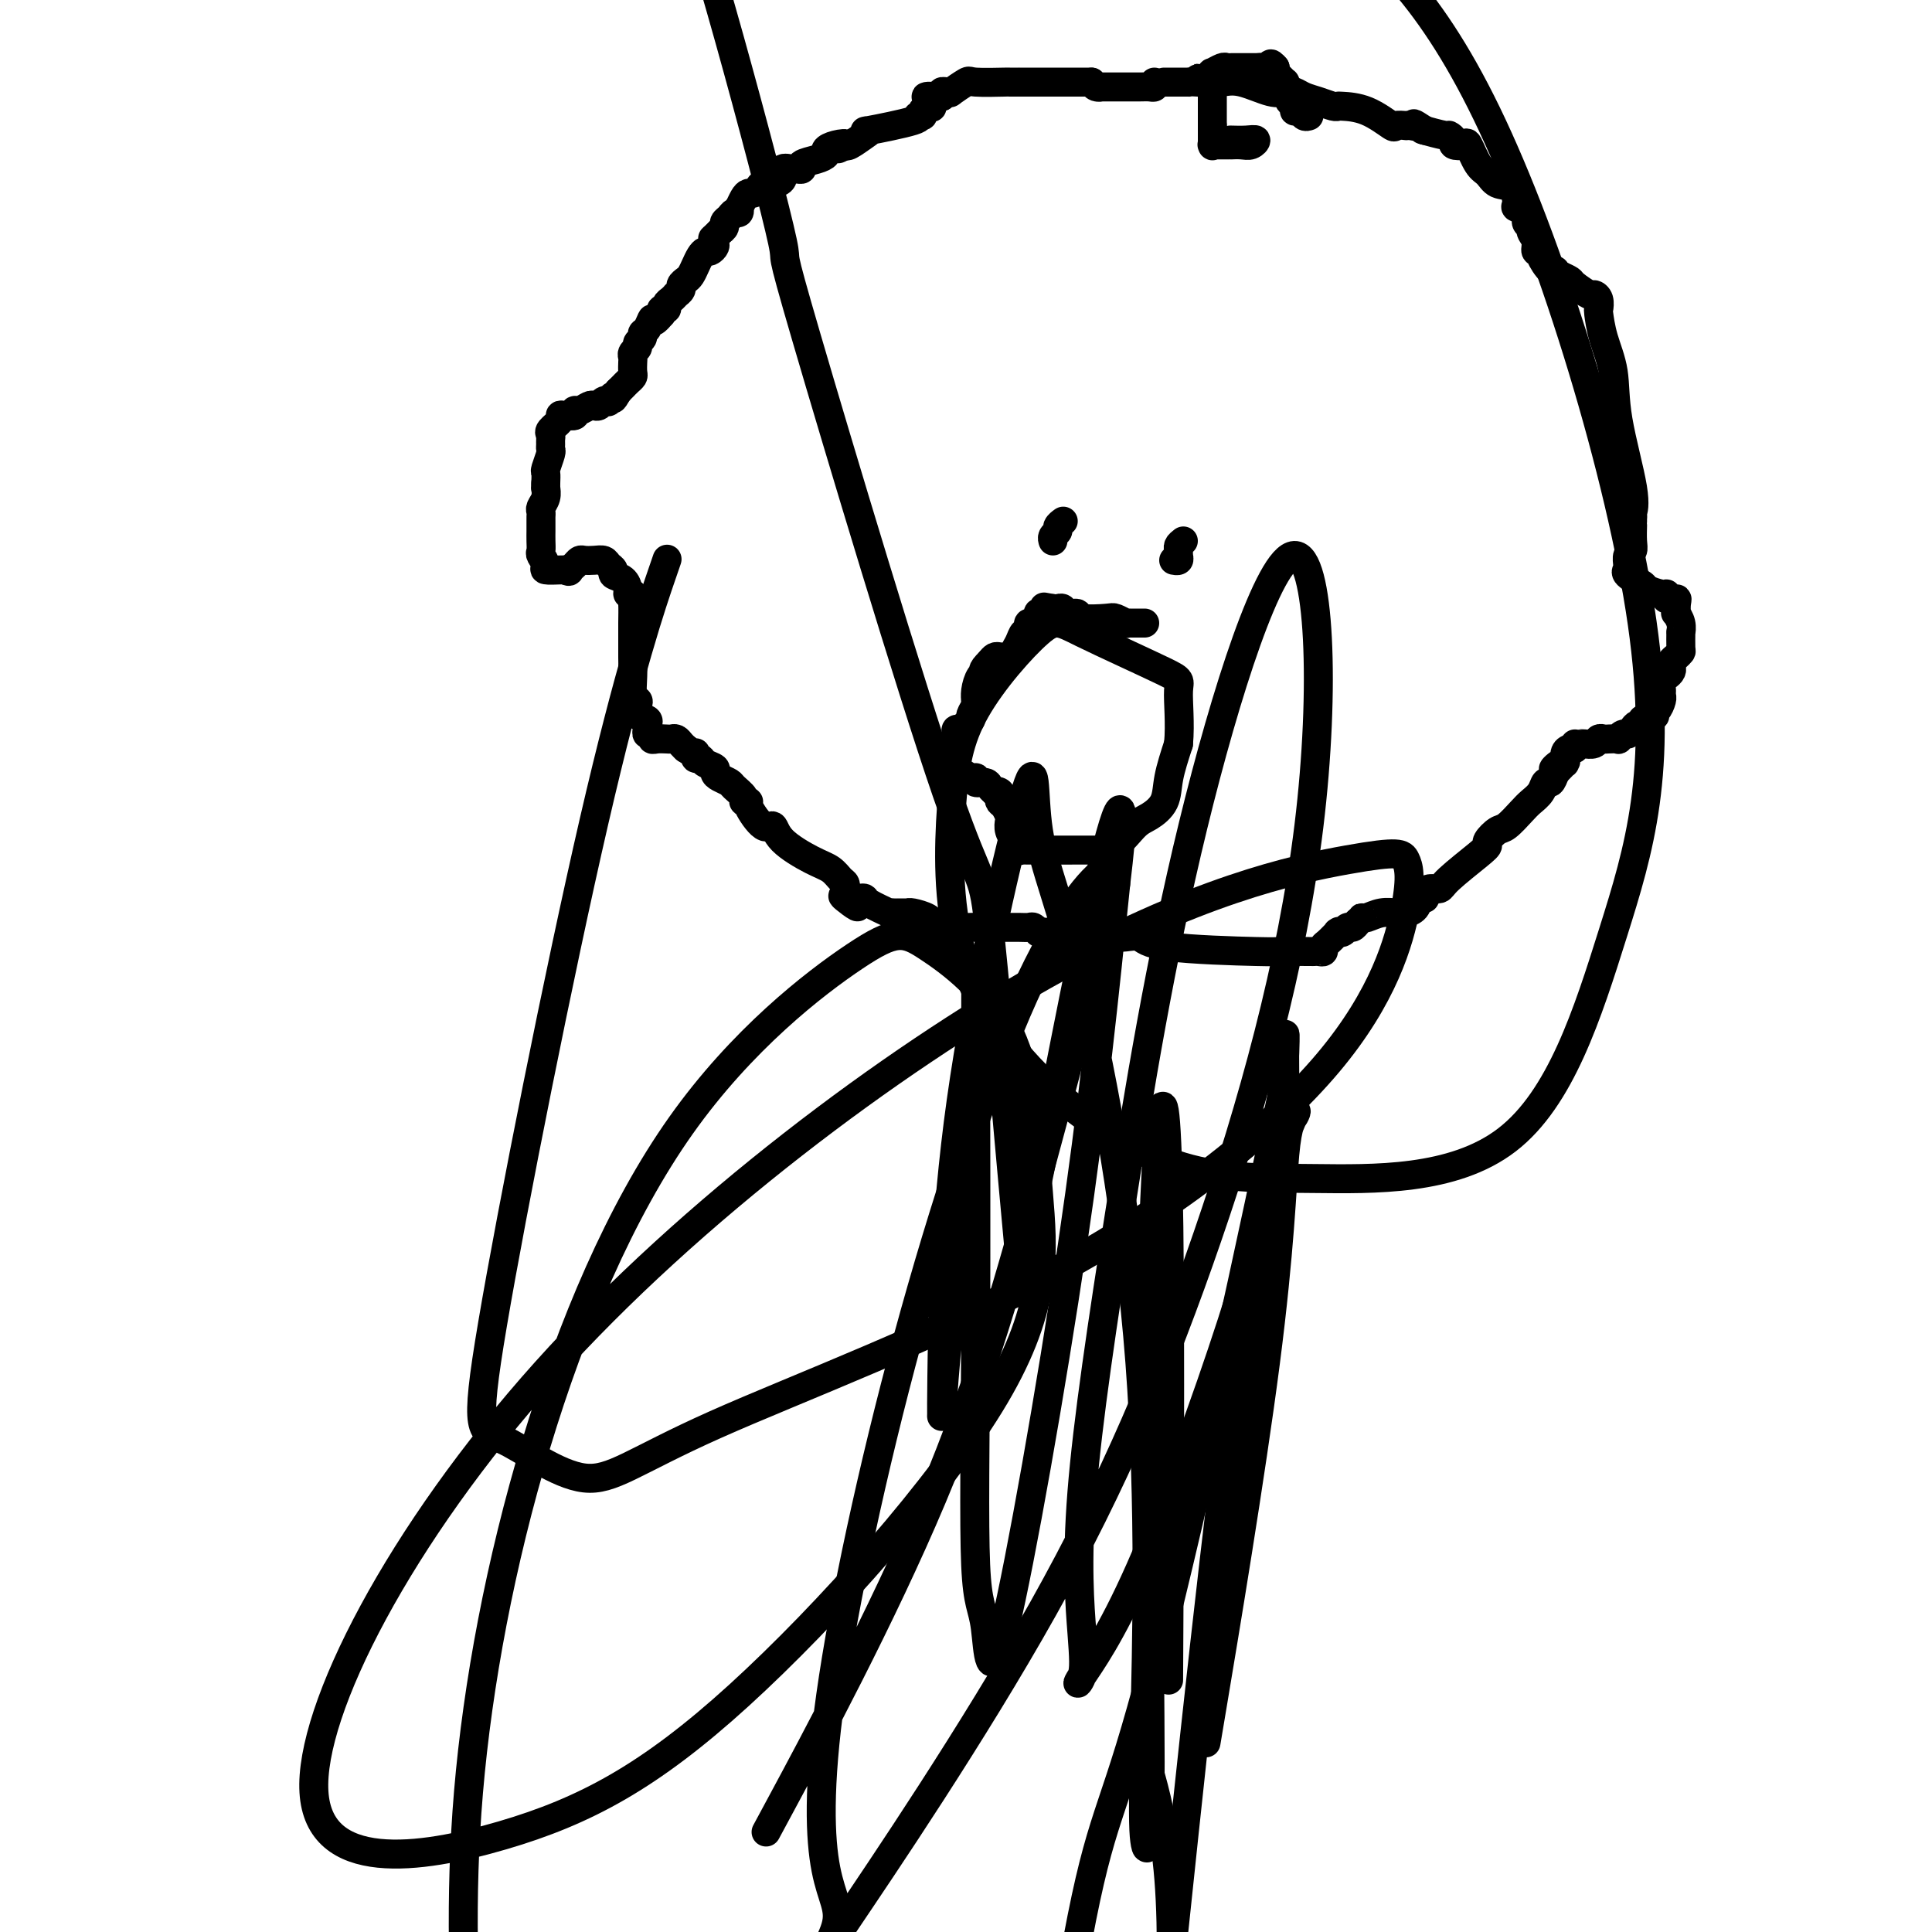 <svg viewBox='0 0 400 400' version='1.1' xmlns='http://www.w3.org/2000/svg' xmlns:xlink='http://www.w3.org/1999/xlink'><g fill='none' stroke='#000000' stroke-width='6' stroke-linecap='round' stroke-linejoin='round'><path d='M239,17c0.075,0.423 0.150,0.845 0,1c-0.150,0.155 -0.524,0.041 -1,0c-0.476,-0.041 -1.053,-0.011 -2,0c-0.947,0.011 -2.263,0.003 -3,0c-0.737,-0.003 -0.894,0.000 -1,0c-0.106,0.000 -0.161,-0.003 -1,0c-0.839,0.003 -2.462,0.011 -3,0c-0.538,-0.011 0.009,-0.041 0,0c-0.009,0.041 -0.574,0.155 -1,0c-0.426,-0.155 -0.713,-0.577 -1,-1'/><path d='M226,17c-2.206,-0.000 -1.223,-0.000 -1,0c0.223,0.000 -0.316,0.000 -1,0c-0.684,-0.000 -1.512,-0.000 -2,0c-0.488,0.000 -0.635,0.000 -1,0c-0.365,-0.000 -0.947,-0.000 -1,0c-0.053,0.000 0.422,0.000 0,0c-0.422,-0.000 -1.743,-0.000 -3,0c-1.257,0.000 -2.450,0.000 -3,0c-0.550,-0.000 -0.457,-0.000 -1,0c-0.543,0.000 -1.722,0.001 -2,0c-0.278,-0.001 0.345,-0.002 0,0c-0.345,0.002 -1.659,0.008 -2,0c-0.341,-0.008 0.291,-0.030 -1,0c-1.291,0.030 -4.506,0.113 -6,0c-1.494,-0.113 -1.265,-0.423 -2,0c-0.735,0.423 -2.432,1.580 -3,2c-0.568,0.420 -0.008,0.102 0,0c0.008,-0.102 -0.536,0.011 -1,0c-0.464,-0.011 -0.847,-0.146 -1,0c-0.153,0.146 -0.077,0.573 0,1'/><path d='M195,20c-5.246,0.344 -2.860,-0.298 -2,0c0.860,0.298 0.193,1.534 0,2c-0.193,0.466 0.087,0.163 0,0c-0.087,-0.163 -0.540,-0.186 -1,0c-0.460,0.186 -0.928,0.579 -1,1c-0.072,0.421 0.251,0.869 0,1c-0.251,0.131 -1.077,-0.054 -1,0c0.077,0.054 1.058,0.348 -1,1c-2.058,0.652 -7.154,1.664 -9,2c-1.846,0.336 -0.443,-0.003 0,0c0.443,0.003 -0.073,0.347 -1,1c-0.927,0.653 -2.265,1.615 -3,2c-0.735,0.385 -0.868,0.192 -1,0'/><path d='M175,30c-3.007,1.560 -0.523,0.459 0,0c0.523,-0.459 -0.915,-0.278 -2,0c-1.085,0.278 -1.817,0.653 -2,1c-0.183,0.347 0.182,0.667 0,1c-0.182,0.333 -0.912,0.678 -2,1c-1.088,0.322 -2.534,0.620 -3,1c-0.466,0.380 0.048,0.840 0,1c-0.048,0.160 -0.660,0.019 -1,0c-0.340,-0.019 -0.410,0.085 -1,0c-0.590,-0.085 -1.702,-0.360 -2,0c-0.298,0.360 0.219,1.354 0,2c-0.219,0.646 -1.172,0.943 -2,1c-0.828,0.057 -1.531,-0.127 -2,0c-0.469,0.127 -0.704,0.564 -1,1c-0.296,0.436 -0.654,0.872 -1,1c-0.346,0.128 -0.680,-0.053 -1,0c-0.320,0.053 -0.625,0.339 -1,1c-0.375,0.661 -0.821,1.697 -1,2c-0.179,0.303 -0.090,-0.126 0,0c0.090,0.126 0.183,0.807 0,1c-0.183,0.193 -0.640,-0.103 -1,0c-0.360,0.103 -0.622,0.605 -1,1c-0.378,0.395 -0.871,0.683 -1,1c-0.129,0.317 0.106,0.662 0,1c-0.106,0.338 -0.553,0.669 -1,1'/><path d='M149,48c-2.234,2.189 -1.320,1.160 -1,1c0.320,-0.160 0.044,0.548 0,1c-0.044,0.452 0.143,0.649 0,1c-0.143,0.351 -0.616,0.857 -1,1c-0.384,0.143 -0.680,-0.078 -1,0c-0.320,0.078 -0.664,0.455 -1,1c-0.336,0.545 -0.663,1.259 -1,2c-0.337,0.741 -0.682,1.509 -1,2c-0.318,0.491 -0.607,0.706 -1,1c-0.393,0.294 -0.889,0.666 -1,1c-0.111,0.334 0.164,0.628 0,1c-0.164,0.372 -0.766,0.820 -1,1c-0.234,0.180 -0.100,0.091 0,0c0.100,-0.091 0.167,-0.183 0,0c-0.167,0.183 -0.567,0.640 -1,1c-0.433,0.360 -0.900,0.622 -1,1c-0.100,0.378 0.165,0.871 0,1c-0.165,0.129 -0.762,-0.106 -1,0c-0.238,0.106 -0.119,0.553 0,1'/><path d='M137,65c-2.266,2.748 -1.932,1.117 -2,1c-0.068,-0.117 -0.539,1.278 -1,2c-0.461,0.722 -0.912,0.771 -1,1c-0.088,0.229 0.187,0.639 0,1c-0.187,0.361 -0.835,0.673 -1,1c-0.165,0.327 0.152,0.669 0,1c-0.152,0.331 -0.772,0.652 -1,1c-0.228,0.348 -0.064,0.723 0,1c0.064,0.277 0.028,0.455 0,1c-0.028,0.545 -0.049,1.455 0,2c0.049,0.545 0.168,0.723 0,1c-0.168,0.277 -0.622,0.651 -1,1c-0.378,0.349 -0.679,0.671 -1,1c-0.321,0.329 -0.660,0.664 -1,1'/><path d='M128,81c-1.555,2.642 -0.941,1.248 -1,1c-0.059,-0.248 -0.789,0.652 -1,1c-0.211,0.348 0.099,0.145 0,0c-0.099,-0.145 -0.607,-0.231 -1,0c-0.393,0.231 -0.670,0.779 -1,1c-0.330,0.221 -0.714,0.116 -1,0c-0.286,-0.116 -0.475,-0.241 -1,0c-0.525,0.241 -1.385,0.849 -2,1c-0.615,0.151 -0.986,-0.154 -1,0c-0.014,0.154 0.328,0.766 0,1c-0.328,0.234 -1.328,0.090 -2,0c-0.672,-0.090 -1.017,-0.126 -1,0c0.017,0.126 0.397,0.415 0,1c-0.397,0.585 -1.571,1.467 -2,2c-0.429,0.533 -0.114,0.718 0,1c0.114,0.282 0.027,0.661 0,1c-0.027,0.339 0.007,0.639 0,1c-0.007,0.361 -0.054,0.782 0,1c0.054,0.218 0.210,0.234 0,1c-0.210,0.766 -0.787,2.283 -1,3c-0.213,0.717 -0.061,0.633 0,1c0.061,0.367 0.030,1.183 0,2'/><path d='M113,100c-0.150,1.953 -0.026,1.335 0,1c0.026,-0.335 -0.046,-0.388 0,0c0.046,0.388 0.208,1.217 0,2c-0.208,0.783 -0.788,1.519 -1,2c-0.212,0.481 -0.057,0.705 0,1c0.057,0.295 0.015,0.659 0,1c-0.015,0.341 -0.004,0.659 0,1c0.004,0.341 -0.000,0.706 0,1c0.000,0.294 0.005,0.516 0,1c-0.005,0.484 -0.018,1.230 0,2c0.018,0.770 0.068,1.565 0,2c-0.068,0.435 -0.253,0.509 0,1c0.253,0.491 0.943,1.400 1,2c0.057,0.600 -0.521,0.893 0,1c0.521,0.107 2.140,0.029 3,0c0.860,-0.029 0.960,-0.008 1,0c0.040,0.008 0.020,0.004 0,0'/><path d='M117,118c0.953,0.509 0.835,0.280 1,0c0.165,-0.280 0.611,-0.612 1,-1c0.389,-0.388 0.720,-0.833 1,-1c0.280,-0.167 0.510,-0.056 1,0c0.490,0.056 1.240,0.057 2,0c0.760,-0.057 1.531,-0.171 2,0c0.469,0.171 0.637,0.627 1,1c0.363,0.373 0.919,0.664 1,1c0.081,0.336 -0.315,0.717 0,1c0.315,0.283 1.342,0.468 2,1c0.658,0.532 0.946,1.413 1,2c0.054,0.587 -0.128,0.882 0,1c0.128,0.118 0.564,0.059 1,0'/><path d='M131,123c0.773,1.150 0.207,1.024 0,1c-0.207,-0.024 -0.055,0.054 0,1c0.055,0.946 0.014,2.761 0,4c-0.014,1.239 -0.000,1.901 0,3c0.000,1.099 -0.014,2.636 0,4c0.014,1.364 0.054,2.554 0,4c-0.054,1.446 -0.203,3.147 0,4c0.203,0.853 0.758,0.859 1,1c0.242,0.141 0.170,0.419 0,1c-0.170,0.581 -0.439,1.466 0,2c0.439,0.534 1.586,0.716 2,1c0.414,0.284 0.096,0.668 0,1c-0.096,0.332 0.029,0.611 0,1c-0.029,0.389 -0.211,0.889 0,1c0.211,0.111 0.816,-0.166 1,0c0.184,0.166 -0.053,0.776 0,1c0.053,0.224 0.395,0.063 1,0c0.605,-0.063 1.471,-0.028 2,0c0.529,0.028 0.719,0.049 1,0c0.281,-0.049 0.653,-0.167 1,0c0.347,0.167 0.671,0.619 1,1c0.329,0.381 0.665,0.690 1,1'/><path d='M142,155c1.996,1.327 1.987,1.143 2,1c0.013,-0.143 0.050,-0.246 0,0c-0.050,0.246 -0.186,0.839 0,1c0.186,0.161 0.693,-0.112 1,0c0.307,0.112 0.415,0.608 1,1c0.585,0.392 1.647,0.682 2,1c0.353,0.318 -0.003,0.666 0,1c0.003,0.334 0.364,0.653 1,1c0.636,0.347 1.548,0.720 2,1c0.452,0.280 0.444,0.467 1,1c0.556,0.533 1.675,1.412 2,2c0.325,0.588 -0.144,0.884 0,1c0.144,0.116 0.903,0.053 1,0c0.097,-0.053 -0.466,-0.095 0,1c0.466,1.095 1.963,3.329 3,4c1.037,0.671 1.615,-0.220 2,0c0.385,0.220 0.576,1.550 2,3c1.424,1.450 4.080,3.019 6,4c1.920,0.981 3.103,1.372 4,2c0.897,0.628 1.508,1.491 2,2c0.492,0.509 0.864,0.662 1,1c0.136,0.338 0.037,0.860 0,1c-0.037,0.140 -0.010,-0.103 0,0c0.010,0.103 0.005,0.551 0,1'/><path d='M175,185c5.072,4.868 1.254,2.038 0,1c-1.254,-1.038 0.058,-0.285 1,0c0.942,0.285 1.516,0.101 2,0c0.484,-0.101 0.879,-0.118 1,0c0.121,0.118 -0.031,0.371 1,1c1.031,0.629 3.246,1.633 4,2c0.754,0.367 0.048,0.098 0,0c-0.048,-0.098 0.561,-0.026 1,0c0.439,0.026 0.707,0.006 1,0c0.293,-0.006 0.611,0.001 1,0c0.389,-0.001 0.850,-0.010 1,0c0.150,0.010 -0.010,0.041 0,0c0.010,-0.041 0.191,-0.152 1,0c0.809,0.152 2.248,0.566 3,1c0.752,0.434 0.818,0.886 1,1c0.182,0.114 0.481,-0.110 1,0c0.519,0.110 1.260,0.555 2,1'/><path d='M196,192c3.383,1.083 1.340,0.290 1,0c-0.340,-0.290 1.022,-0.078 2,0c0.978,0.078 1.571,0.021 2,0c0.429,-0.021 0.694,-0.006 1,0c0.306,0.006 0.655,0.001 1,0c0.345,-0.001 0.688,-0.000 1,0c0.312,0.000 0.594,0.000 1,0c0.406,-0.000 0.938,-0.000 1,0c0.062,0.000 -0.344,0.000 0,0c0.344,-0.000 1.440,-0.001 2,0c0.560,0.001 0.585,0.004 1,0c0.415,-0.004 1.221,-0.015 2,0c0.779,0.015 1.531,0.057 2,0c0.469,-0.057 0.654,-0.211 1,0c0.346,0.211 0.852,0.789 1,1c0.148,0.211 -0.062,0.057 0,0c0.062,-0.057 0.397,-0.015 1,0c0.603,0.015 1.475,0.004 2,0c0.525,-0.004 0.704,-0.001 1,0c0.296,0.001 0.708,0.000 1,0c0.292,-0.000 0.463,-0.000 1,0c0.537,0.000 1.439,0.000 2,0c0.561,-0.000 0.780,-0.000 1,0'/><path d='M224,193c4.522,0.171 1.827,0.098 1,0c-0.827,-0.098 0.214,-0.222 1,0c0.786,0.222 1.317,0.790 2,1c0.683,0.210 1.519,0.063 2,0c0.481,-0.063 0.606,-0.041 1,0c0.394,0.041 1.056,0.102 2,0c0.944,-0.102 2.170,-0.367 3,0c0.830,0.367 1.265,1.366 6,2c4.735,0.634 13.769,0.902 18,1c4.231,0.098 3.659,0.027 5,0c1.341,-0.027 4.593,-0.011 6,0c1.407,0.011 0.967,0.015 1,0c0.033,-0.015 0.538,-0.050 1,0c0.462,0.050 0.880,0.185 1,0c0.120,-0.185 -0.060,-0.691 0,-1c0.060,-0.309 0.359,-0.421 1,-1c0.641,-0.579 1.625,-1.623 2,-2c0.375,-0.377 0.142,-0.086 0,0c-0.142,0.086 -0.193,-0.032 0,0c0.193,0.032 0.629,0.215 1,0c0.371,-0.215 0.677,-0.827 1,-1c0.323,-0.173 0.664,0.093 1,0c0.336,-0.093 0.668,-0.547 1,-1'/><path d='M281,191c1.285,-1.171 0.999,-1.099 1,-1c0.001,0.099 0.289,0.223 1,0c0.711,-0.223 1.843,-0.794 3,-1c1.157,-0.206 2.337,-0.049 3,0c0.663,0.049 0.808,-0.011 1,0c0.192,0.011 0.429,0.091 1,0c0.571,-0.091 1.475,-0.354 2,-1c0.525,-0.646 0.669,-1.675 1,-2c0.331,-0.325 0.847,0.053 1,0c0.153,-0.053 -0.058,-0.539 0,-1c0.058,-0.461 0.384,-0.897 1,-1c0.616,-0.103 1.522,0.128 2,0c0.478,-0.128 0.526,-0.616 2,-2c1.474,-1.384 4.372,-3.664 6,-5c1.628,-1.336 1.987,-1.727 2,-2c0.013,-0.273 -0.320,-0.429 0,-1c0.320,-0.571 1.294,-1.556 2,-2c0.706,-0.444 1.145,-0.348 2,-1c0.855,-0.652 2.127,-2.054 3,-3c0.873,-0.946 1.347,-1.436 2,-2c0.653,-0.564 1.484,-1.203 2,-2c0.516,-0.797 0.716,-1.753 1,-2c0.284,-0.247 0.653,0.215 1,0c0.347,-0.215 0.674,-1.108 1,-2'/><path d='M322,160c4.443,-4.490 1.050,-1.715 0,-1c-1.050,0.715 0.244,-0.632 1,-1c0.756,-0.368 0.976,0.241 1,0c0.024,-0.241 -0.147,-1.334 0,-2c0.147,-0.666 0.614,-0.905 1,-1c0.386,-0.095 0.693,-0.048 1,0'/><path d='M326,155c0.567,-1.001 -0.017,-1.004 0,-1c0.017,0.004 0.635,0.015 1,0c0.365,-0.015 0.478,-0.057 1,0c0.522,0.057 1.454,0.211 2,0c0.546,-0.211 0.706,-0.788 1,-1c0.294,-0.212 0.723,-0.061 1,0c0.277,0.061 0.403,0.031 1,0c0.597,-0.031 1.666,-0.064 2,0c0.334,0.064 -0.065,0.223 0,0c0.065,-0.223 0.596,-0.829 1,-1c0.404,-0.171 0.682,0.094 1,0c0.318,-0.094 0.676,-0.547 1,-1c0.324,-0.453 0.613,-0.905 1,-1c0.387,-0.095 0.874,0.167 1,0c0.126,-0.167 -0.107,-0.762 0,-1c0.107,-0.238 0.553,-0.119 1,0'/><path d='M341,149c2.559,-1.086 1.456,-0.802 1,-1c-0.456,-0.198 -0.266,-0.878 0,-1c0.266,-0.122 0.606,0.314 1,0c0.394,-0.314 0.840,-1.380 1,-2c0.160,-0.620 0.032,-0.796 0,-1c-0.032,-0.204 0.030,-0.436 0,-1c-0.030,-0.564 -0.152,-1.461 0,-2c0.152,-0.539 0.579,-0.722 1,-1c0.421,-0.278 0.834,-0.653 1,-1c0.166,-0.347 0.083,-0.668 0,-1c-0.083,-0.332 -0.166,-0.675 0,-1c0.166,-0.325 0.580,-0.632 1,-1c0.420,-0.368 0.846,-0.798 1,-1c0.154,-0.202 0.038,-0.177 0,-1c-0.038,-0.823 0.004,-2.493 0,-3c-0.004,-0.507 -0.054,0.149 0,0c0.054,-0.149 0.210,-1.102 0,-2c-0.210,-0.898 -0.787,-1.742 -1,-2c-0.213,-0.258 -0.061,0.069 0,0c0.061,-0.069 0.030,-0.535 0,-1'/><path d='M347,126c0.122,-2.017 0.428,-2.060 0,-2c-0.428,0.060 -1.590,0.224 -2,0c-0.410,-0.224 -0.069,-0.837 0,-1c0.069,-0.163 -0.135,0.124 -1,0c-0.865,-0.124 -2.389,-0.660 -3,-1c-0.611,-0.340 -0.307,-0.485 -1,-1c-0.693,-0.515 -2.383,-1.399 -3,-2c-0.617,-0.601 -0.162,-0.920 0,-1c0.162,-0.080 0.029,0.079 0,0c-0.029,-0.079 0.045,-0.397 0,-1c-0.045,-0.603 -0.208,-1.492 0,-2c0.208,-0.508 0.788,-0.637 1,-1c0.212,-0.363 0.057,-0.962 0,-2c-0.057,-1.038 -0.015,-2.515 0,-3c0.015,-0.485 0.004,0.023 0,0c-0.004,-0.023 -0.001,-0.578 0,-1c0.001,-0.422 0.001,-0.711 0,-1'/><path d='M338,107c0.108,-1.970 -0.121,-0.896 0,-1c0.121,-0.104 0.593,-1.387 0,-5c-0.593,-3.613 -2.250,-9.555 -3,-14c-0.750,-4.445 -0.592,-7.394 -1,-10c-0.408,-2.606 -1.381,-4.871 -2,-7c-0.619,-2.129 -0.885,-4.124 -1,-5c-0.115,-0.876 -0.080,-0.634 0,-1c0.080,-0.366 0.205,-1.341 0,-2c-0.205,-0.659 -0.740,-1.003 -1,-1c-0.260,0.003 -0.245,0.351 -1,0c-0.755,-0.351 -2.280,-1.402 -3,-2c-0.720,-0.598 -0.634,-0.742 -1,-1c-0.366,-0.258 -1.183,-0.629 -2,-1'/><path d='M323,57c-1.437,-1.044 -1.030,-1.154 -1,-1c0.030,0.154 -0.316,0.571 -1,0c-0.684,-0.571 -1.704,-2.132 -2,-3c-0.296,-0.868 0.132,-1.045 0,-1c-0.132,0.045 -0.824,0.311 -1,0c-0.176,-0.311 0.165,-1.200 0,-2c-0.165,-0.800 -0.837,-1.510 -1,-2c-0.163,-0.490 0.181,-0.759 0,-1c-0.181,-0.241 -0.887,-0.454 -1,-1c-0.113,-0.546 0.366,-1.427 0,-2c-0.366,-0.573 -1.579,-0.840 -2,-1c-0.421,-0.160 -0.052,-0.214 0,-1c0.052,-0.786 -0.214,-2.302 -1,-3c-0.786,-0.698 -2.093,-0.576 -3,-1c-0.907,-0.424 -1.414,-1.395 -2,-2c-0.586,-0.605 -1.252,-0.844 -2,-2c-0.748,-1.156 -1.577,-3.228 -2,-4c-0.423,-0.772 -0.439,-0.244 -1,0c-0.561,0.244 -1.668,0.205 -2,0c-0.332,-0.205 0.110,-0.577 0,-1c-0.110,-0.423 -0.772,-0.897 -1,-1c-0.228,-0.103 -0.023,0.165 -1,0c-0.977,-0.165 -3.136,-0.761 -4,-1c-0.864,-0.239 -0.432,-0.119 0,0'/><path d='M295,27c-3.196,-2.083 -2.184,-1.291 -2,-1c0.184,0.291 -0.458,0.081 -1,0c-0.542,-0.081 -0.982,-0.032 -1,0c-0.018,0.032 0.387,0.047 0,0c-0.387,-0.047 -1.568,-0.156 -2,0c-0.432,0.156 -0.117,0.579 -1,0c-0.883,-0.579 -2.963,-2.158 -5,-3c-2.037,-0.842 -4.030,-0.946 -5,-1c-0.970,-0.054 -0.918,-0.057 -1,0c-0.082,0.057 -0.298,0.173 -1,0c-0.702,-0.173 -1.889,-0.635 -3,-1c-1.111,-0.365 -2.146,-0.632 -3,-1c-0.854,-0.368 -1.526,-0.838 -2,-1c-0.474,-0.162 -0.749,-0.015 -1,0c-0.251,0.015 -0.476,-0.101 -1,0c-0.524,0.101 -1.347,0.419 -3,0c-1.653,-0.419 -4.137,-1.574 -6,-2c-1.863,-0.426 -3.104,-0.122 -4,0c-0.896,0.122 -1.448,0.061 -2,0'/><path d='M251,17c-6.659,-1.547 -1.307,-0.415 0,0c1.307,0.415 -1.432,0.111 -3,0c-1.568,-0.111 -1.965,-0.030 -2,0c-0.035,0.030 0.292,0.008 0,0c-0.292,-0.008 -1.202,-0.002 -2,0c-0.798,0.002 -1.484,0.001 -2,0c-0.516,-0.001 -0.862,-0.000 -1,0c-0.138,0.000 -0.069,0.000 0,0'/><path d='M271,24c-0.342,0.120 -0.684,0.239 -1,0c-0.316,-0.239 -0.605,-0.837 -1,-1c-0.395,-0.163 -0.894,0.107 -1,0c-0.106,-0.107 0.182,-0.593 0,-1c-0.182,-0.407 -0.833,-0.735 -1,-1c-0.167,-0.265 0.149,-0.466 0,-1c-0.149,-0.534 -0.761,-1.400 -1,-2c-0.239,-0.600 -0.103,-0.934 0,-1c0.103,-0.066 0.172,0.137 0,0c-0.172,-0.137 -0.585,-0.614 -1,-1c-0.415,-0.386 -0.833,-0.682 -1,-1c-0.167,-0.318 -0.084,-0.659 0,-1'/><path d='M264,14c-1.284,-1.547 -0.996,-0.415 -1,0c-0.004,0.415 -0.302,0.111 -1,0c-0.698,-0.111 -1.798,-0.030 -2,0c-0.202,0.030 0.492,0.008 0,0c-0.492,-0.008 -2.172,-0.003 -3,0c-0.828,0.003 -0.804,0.005 -1,0c-0.196,-0.005 -0.613,-0.016 -1,0c-0.387,0.016 -0.745,0.060 -1,0c-0.255,-0.060 -0.408,-0.223 -1,0c-0.592,0.223 -1.623,0.834 -2,1c-0.377,0.166 -0.101,-0.112 0,0c0.101,0.112 0.027,0.613 0,1c-0.027,0.387 -0.007,0.660 0,1c0.007,0.340 0.002,0.746 0,1c-0.002,0.254 -0.001,0.357 0,1c0.001,0.643 0.000,1.827 0,3c-0.000,1.173 -0.000,2.335 0,3c0.000,0.665 0.000,0.832 0,1'/><path d='M251,26c-0.003,2.608 -0.012,3.627 0,4c0.012,0.373 0.044,0.100 0,0c-0.044,-0.100 -0.165,-0.027 0,0c0.165,0.027 0.617,0.007 1,0c0.383,-0.007 0.697,-0.002 1,0c0.303,0.002 0.595,0.002 1,0c0.405,-0.002 0.922,-0.004 1,0c0.078,0.004 -0.285,0.015 0,0c0.285,-0.015 1.218,-0.057 2,0c0.782,0.057 1.415,0.211 2,0c0.585,-0.211 1.124,-0.789 1,-1c-0.124,-0.211 -0.909,-0.057 -2,0c-1.091,0.057 -2.486,0.015 -3,0c-0.514,-0.015 -0.147,-0.004 0,0c0.147,0.004 0.073,0.002 0,0'/><path d='M220,108c0.121,-0.089 0.243,-0.178 0,0c-0.243,0.178 -0.850,0.622 -1,1c-0.150,0.378 0.156,0.689 0,1c-0.156,0.311 -0.773,0.622 -1,1c-0.227,0.378 -0.065,0.822 0,1c0.065,0.178 0.032,0.089 0,0'/><path d='M245,112c-0.425,0.332 -0.850,0.663 -1,1c-0.150,0.337 -0.026,0.679 0,1c0.026,0.321 -0.044,0.622 0,1c0.044,0.378 0.204,0.832 0,1c-0.204,0.168 -0.773,0.048 -1,0c-0.227,-0.048 -0.114,-0.024 0,0'/><path d='M237,129c-0.230,-0.002 -0.461,-0.004 -1,0c-0.539,0.004 -1.387,0.015 -2,0c-0.613,-0.015 -0.992,-0.055 -1,0c-0.008,0.055 0.353,0.207 0,0c-0.353,-0.207 -1.422,-0.772 -2,-1c-0.578,-0.228 -0.666,-0.117 -2,0c-1.334,0.117 -3.916,0.242 -5,0c-1.084,-0.242 -0.672,-0.849 -1,-1c-0.328,-0.151 -1.397,0.155 -2,0c-0.603,-0.155 -0.739,-0.773 -1,-1c-0.261,-0.227 -0.646,-0.065 -1,0c-0.354,0.065 -0.677,0.032 -1,0'/><path d='M218,126c-3.121,-0.524 -1.424,-0.334 -1,0c0.424,0.334 -0.425,0.811 -1,1c-0.575,0.189 -0.876,0.088 -1,0c-0.124,-0.088 -0.072,-0.165 0,0c0.072,0.165 0.164,0.570 0,1c-0.164,0.430 -0.583,0.884 -1,1c-0.417,0.116 -0.832,-0.107 -1,0c-0.168,0.107 -0.087,0.543 0,1c0.087,0.457 0.182,0.935 0,1c-0.182,0.065 -0.640,-0.284 -1,0c-0.360,0.284 -0.621,1.200 -1,2c-0.379,0.800 -0.875,1.482 -1,2c-0.125,0.518 0.121,0.870 0,1c-0.121,0.130 -0.610,0.038 -1,0c-0.390,-0.038 -0.682,-0.020 -1,0c-0.318,0.020 -0.663,0.044 -1,0c-0.337,-0.044 -0.668,-0.155 -1,0c-0.332,0.155 -0.666,0.578 -1,1'/><path d='M205,137c-2.193,2.134 -1.176,1.969 -1,2c0.176,0.031 -0.489,0.256 -1,1c-0.511,0.744 -0.868,2.005 -1,3c-0.132,0.995 -0.039,1.723 0,2c0.039,0.277 0.025,0.102 0,0c-0.025,-0.102 -0.062,-0.130 0,0c0.062,0.130 0.224,0.417 0,1c-0.224,0.583 -0.834,1.462 -1,2c-0.166,0.538 0.113,0.736 0,1c-0.113,0.264 -0.619,0.596 -1,1c-0.381,0.404 -0.638,0.882 -1,1c-0.362,0.118 -0.829,-0.123 -1,0c-0.171,0.123 -0.046,0.610 0,1c0.046,0.390 0.012,0.682 0,1c-0.012,0.318 -0.003,0.663 0,1c0.003,0.337 -0.002,0.666 0,1c0.002,0.334 0.011,0.672 0,1c-0.011,0.328 -0.041,0.647 0,1c0.041,0.353 0.153,0.740 0,1c-0.153,0.260 -0.570,0.395 0,1c0.570,0.605 2.128,1.682 3,2c0.872,0.318 1.060,-0.122 1,0c-0.060,0.122 -0.367,0.806 0,1c0.367,0.194 1.406,-0.102 2,0c0.594,0.102 0.741,0.600 1,1c0.259,0.400 0.629,0.700 1,1'/><path d='M206,164c1.178,1.095 0.122,0.334 0,0c-0.122,-0.334 0.689,-0.240 1,0c0.311,0.240 0.122,0.627 0,1c-0.122,0.373 -0.177,0.733 0,1c0.177,0.267 0.587,0.442 1,1c0.413,0.558 0.829,1.498 1,2c0.171,0.502 0.097,0.564 0,1c-0.097,0.436 -0.219,1.245 0,2c0.219,0.755 0.778,1.456 1,2c0.222,0.544 0.109,0.930 0,1c-0.109,0.070 -0.212,-0.177 0,0c0.212,0.177 0.738,0.780 1,1c0.262,0.220 0.259,0.059 0,0c-0.259,-0.059 -0.773,-0.016 2,0c2.773,0.016 8.832,0.004 11,0c2.168,-0.004 0.447,-0.001 0,0c-0.447,0.001 0.382,-0.002 1,0c0.618,0.002 1.024,0.007 2,0c0.976,-0.007 2.523,-0.025 4,-1c1.477,-0.975 2.885,-2.905 4,-4c1.115,-1.095 1.938,-1.355 3,-2c1.062,-0.645 2.363,-1.674 3,-3c0.637,-1.326 0.611,-2.950 1,-5c0.389,-2.050 1.195,-4.525 2,-7'/><path d='M244,154c0.395,-4.221 -0.117,-8.773 0,-11c0.117,-2.227 0.862,-2.130 -3,-4c-3.862,-1.870 -12.331,-5.708 -17,-8c-4.669,-2.292 -5.538,-3.038 -9,0c-3.462,3.038 -9.516,9.862 -13,16c-3.484,6.138 -4.399,11.591 -5,20c-0.601,8.409 -0.889,19.772 2,30c2.889,10.228 8.954,19.319 17,27c8.046,7.681 18.072,13.951 27,17c8.928,3.049 16.760,2.875 29,3c12.240,0.125 28.890,0.547 40,-8c11.110,-8.547 16.679,-26.064 22,-43c5.321,-16.936 10.394,-33.290 6,-64c-4.394,-30.710 -18.255,-75.774 -31,-103c-12.745,-27.226 -24.372,-36.613 -36,-46'/><path d='M137,119c0.962,-2.795 1.924,-5.589 0,0c-1.924,5.589 -6.735,19.562 -14,51c-7.265,31.438 -16.983,80.339 -21,104c-4.017,23.661 -2.332,22.080 2,24c4.332,1.920 11.313,7.341 17,8c5.687,0.659 10.082,-3.444 27,-11c16.918,-7.556 46.360,-18.565 71,-32c24.640,-13.435 44.479,-29.297 56,-43c11.521,-13.703 14.724,-25.249 16,-32c1.276,-6.751 0.624,-8.708 0,-10c-0.624,-1.292 -1.221,-1.920 -12,0c-10.779,1.920 -31.742,6.389 -63,24c-31.258,17.611 -72.811,48.364 -103,82c-30.189,33.636 -49.012,70.155 -48,87c1.012,16.845 21.861,14.016 39,9c17.139,-5.016 30.567,-12.219 49,-29c18.433,-16.781 41.869,-43.140 53,-62c11.131,-18.860 9.956,-30.219 9,-42c-0.956,-11.781 -1.695,-23.982 -6,-33c-4.305,-9.018 -12.178,-14.853 -17,-18c-4.822,-3.147 -6.593,-3.606 -15,2c-8.407,5.606 -23.449,17.276 -36,35c-12.551,17.724 -22.610,41.503 -30,66c-7.390,24.497 -12.111,49.714 -14,72c-1.889,22.286 -0.944,41.643 0,61'/><path d='M162,373c-2.940,5.463 -5.880,10.925 0,0c5.880,-10.925 20.579,-38.239 31,-63c10.421,-24.761 16.565,-46.970 22,-67c5.435,-20.030 10.163,-37.879 13,-49c2.837,-11.121 3.783,-15.512 1,-14c-2.783,1.512 -9.295,8.927 -17,26c-7.705,17.073 -16.602,43.804 -24,71c-7.398,27.196 -13.296,54.857 -16,74c-2.704,19.143 -2.214,29.770 -1,36c1.214,6.230 3.151,8.065 2,12c-1.151,3.935 -5.389,9.972 2,-1c7.389,-10.972 26.404,-38.953 41,-65c14.596,-26.047 24.771,-50.160 34,-77c9.229,-26.840 17.512,-56.405 21,-85c3.488,-28.595 2.181,-56.219 -3,-56c-5.181,0.219 -14.238,28.281 -21,56c-6.762,27.719 -11.231,55.094 -15,79c-3.769,23.906 -6.838,44.342 -8,59c-1.162,14.658 -0.417,23.539 0,29c0.417,5.461 0.507,7.501 0,9c-0.507,1.499 -1.610,2.455 0,0c1.610,-2.455 5.934,-8.321 12,-22c6.066,-13.679 13.874,-35.171 19,-51c5.126,-15.829 7.570,-25.995 9,-35c1.430,-9.005 1.847,-16.847 2,-21c0.153,-4.153 0.044,-4.615 0,-3c-0.044,1.615 -0.022,5.308 0,9'/><path d='M266,224c-5.429,26.762 -19.000,89.167 -27,120c-8.000,30.833 -10.429,30.095 -15,53c-4.571,22.905 -11.286,69.452 -18,116'/><path d='M251,353c-1.139,6.795 -2.278,13.590 0,0c2.278,-13.590 7.972,-47.564 11,-71c3.028,-23.436 3.389,-36.332 4,-43c0.611,-6.668 1.473,-7.107 2,-8c0.527,-0.893 0.719,-2.240 -1,2c-1.719,4.240 -5.348,14.069 -10,46c-4.652,31.931 -10.326,85.966 -16,140'/><path d='M238,367c-0.444,-1.556 -0.889,-3.111 0,0c0.889,3.111 3.111,10.889 4,22c0.889,11.111 0.444,25.556 0,40'/><path d='M242,338c-0.045,8.542 -0.089,17.083 0,0c0.089,-17.083 0.312,-59.792 0,-84c-0.312,-24.208 -1.159,-29.916 -2,-21c-0.841,8.916 -1.677,32.455 -2,54c-0.323,21.545 -0.133,41.096 0,57c0.133,15.904 0.210,28.162 0,34c-0.210,5.838 -0.706,5.258 -1,3c-0.294,-2.258 -0.386,-6.192 0,-23c0.386,-16.808 1.249,-46.490 -1,-76c-2.249,-29.510 -7.612,-58.850 -12,-77c-4.388,-18.150 -7.803,-25.111 -9,-33c-1.197,-7.889 -0.178,-16.706 -3,-7c-2.822,9.706 -9.486,37.936 -13,63c-3.514,25.064 -3.879,46.962 -4,57c-0.121,10.038 0.002,8.214 0,8c-0.002,-0.214 -0.130,1.180 0,-1c0.130,-2.180 0.518,-7.935 2,-24c1.482,-16.065 4.058,-42.440 5,-55c0.942,-12.560 0.251,-11.306 0,-11c-0.251,0.306 -0.060,-0.337 0,0c0.060,0.337 -0.009,1.652 0,15c0.009,13.348 0.096,38.727 0,60c-0.096,21.273 -0.377,38.441 0,47c0.377,8.559 1.410,8.511 2,13c0.590,4.489 0.736,13.516 4,0c3.264,-13.516 9.647,-49.576 14,-79c4.353,-29.424 6.677,-52.212 9,-75'/><path d='M231,183c3.176,-26.326 -0.386,-15.140 -5,6c-4.614,21.140 -10.282,52.233 -13,64c-2.718,11.767 -2.488,4.208 -2,6c0.488,1.792 1.232,12.935 0,0c-1.232,-12.935 -4.442,-49.946 -6,-65c-1.558,-15.054 -1.464,-8.150 -9,-30c-7.536,-21.850 -22.700,-72.455 -29,-94c-6.300,-21.545 -3.735,-14.031 -5,-20c-1.265,-5.969 -6.362,-25.420 -11,-42c-4.638,-16.580 -8.819,-30.290 -13,-44'/></g>
</svg>